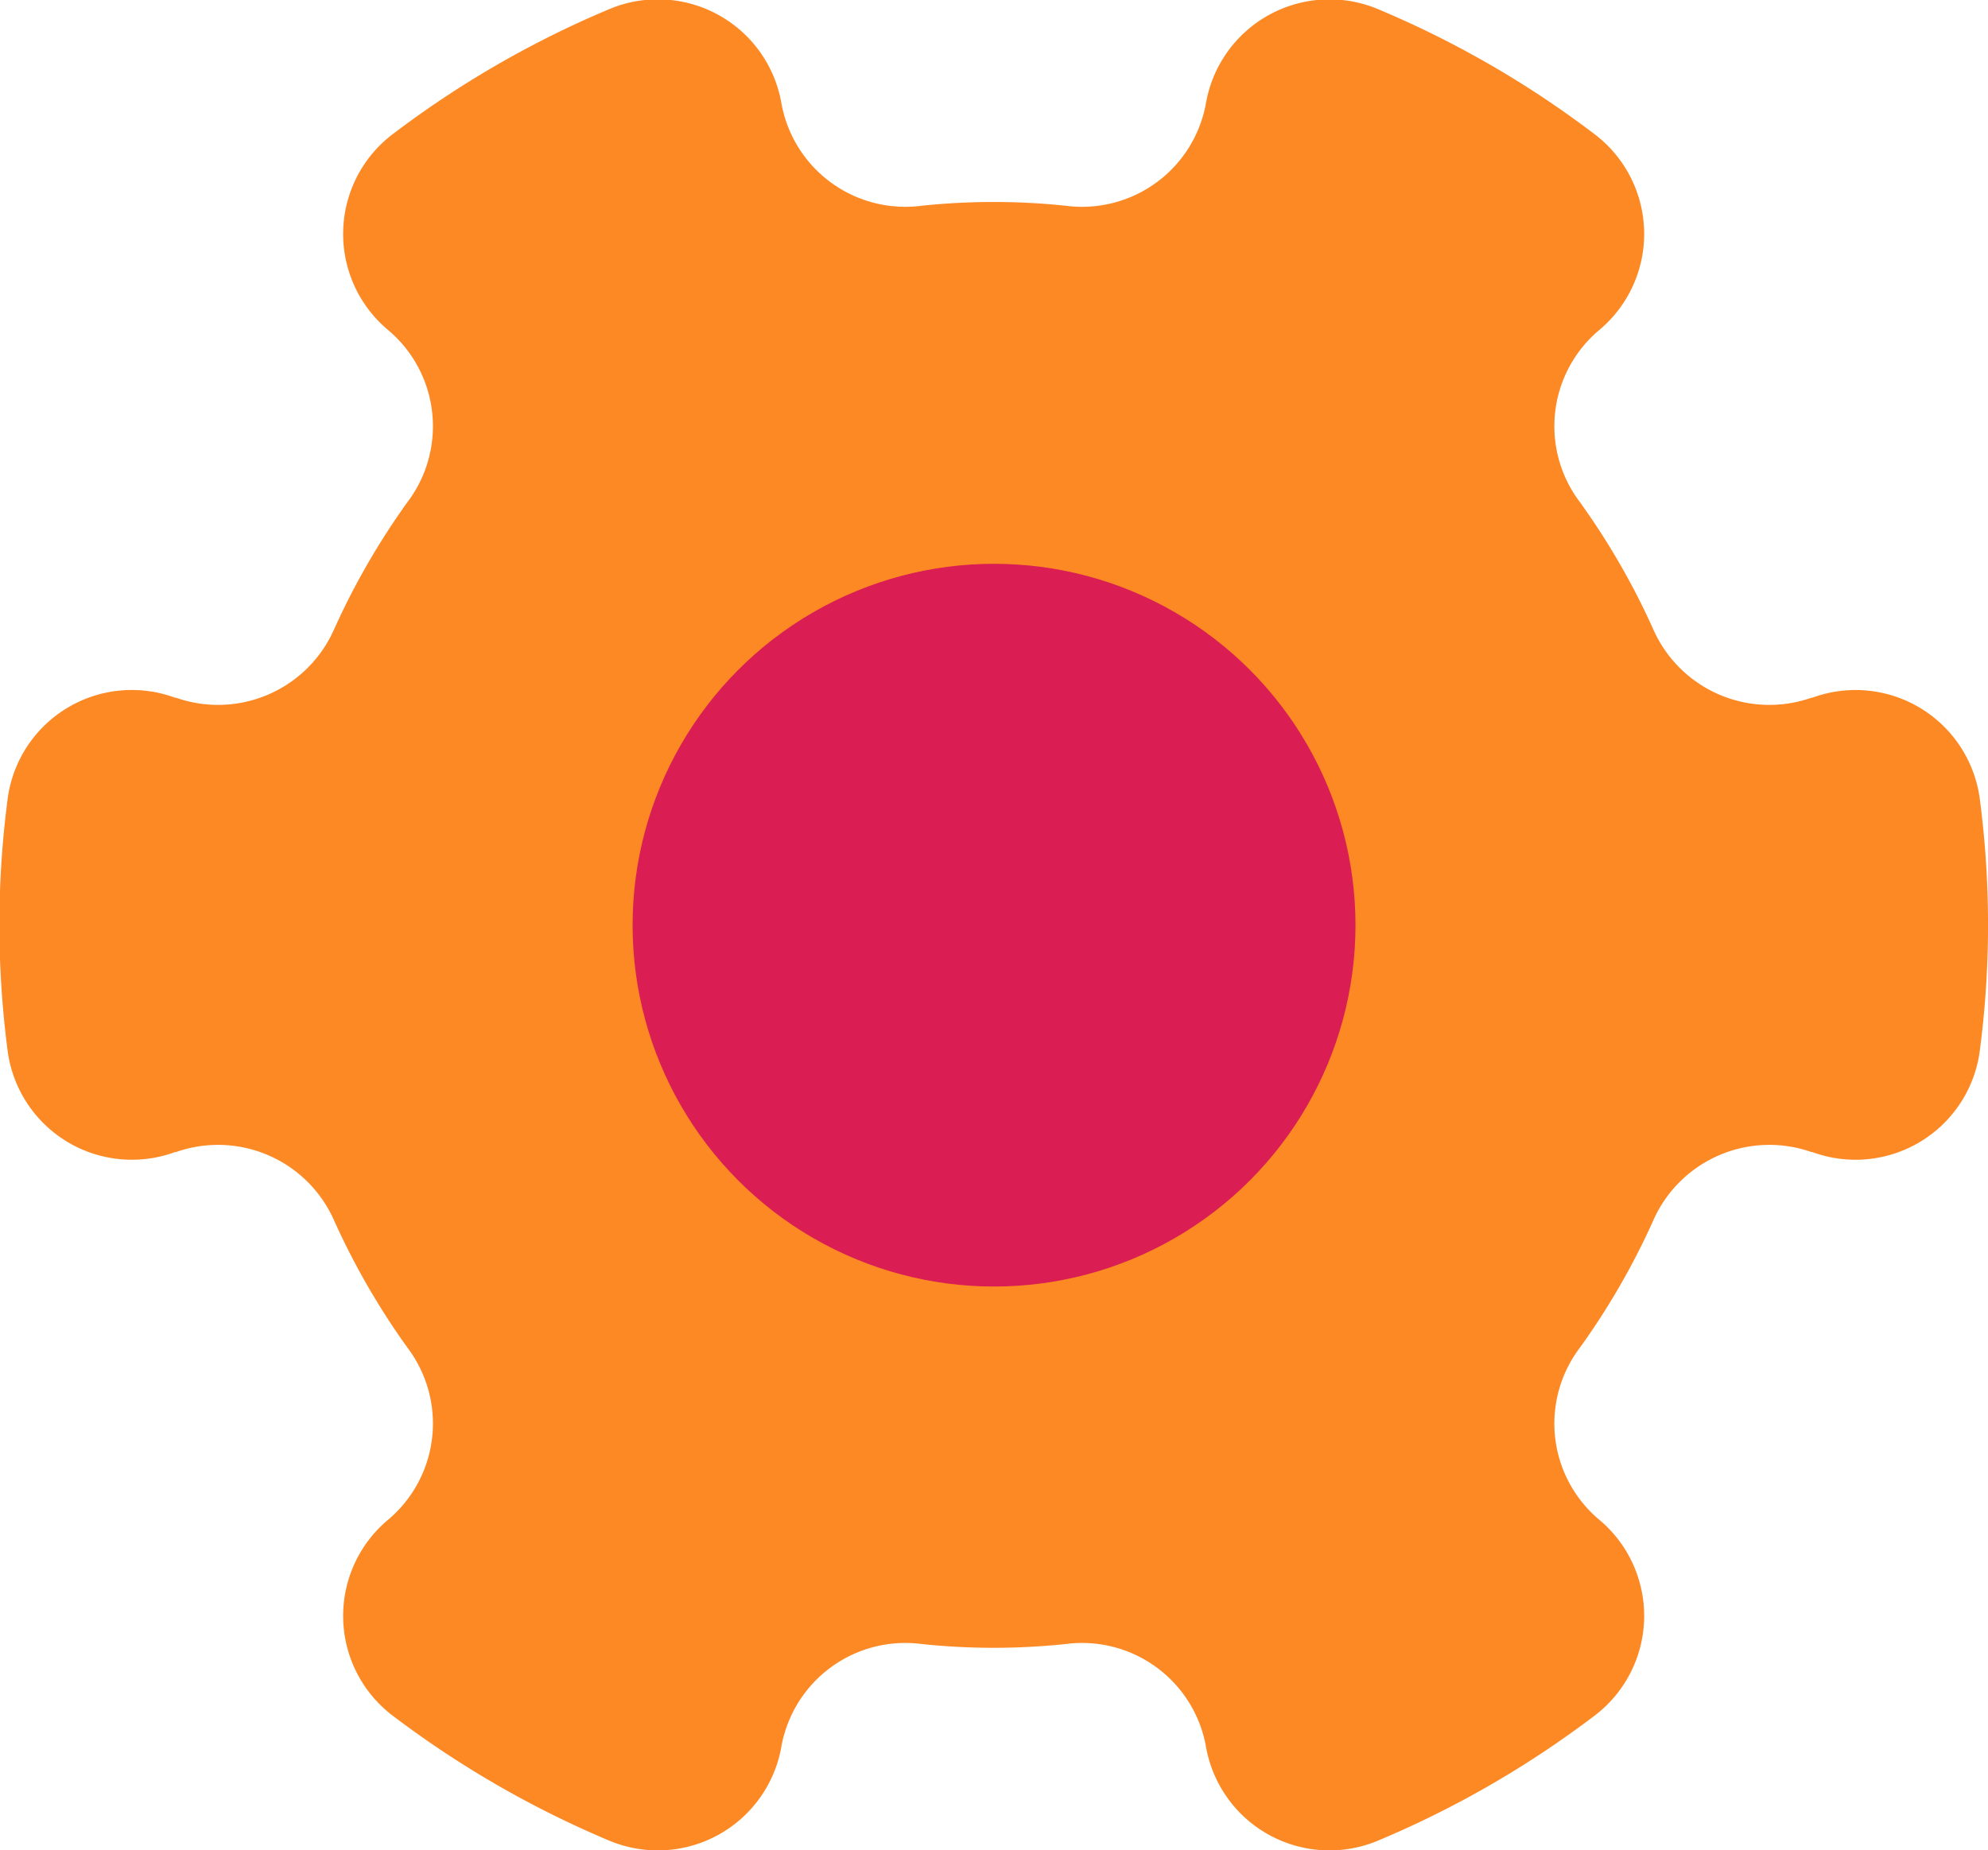 <svg xmlns="http://www.w3.org/2000/svg" width="24.525" height="22.832" viewBox="0 0 24.525 22.832">
  <g id="Preferences_1" data-name="Preferences 1" transform="translate(-938.5 -1789.26)">
    <g id="Group_10488" data-name="Group 10488" transform="translate(938.5 1789.26)">
      <path id="Path_20810" data-name="Path 20810" d="M960.845,1803.474l.011,0a1.546,1.546,0,0,0,2.07-1.266,11.94,11.94,0,0,0,0-3.073,1.546,1.546,0,0,0-2.07-1.266l-.011,0a1.566,1.566,0,0,1-1.955-.857,9,9,0,0,0-.9-1.558,1.549,1.549,0,0,1,.236-2.12h0a1.545,1.545,0,0,0-.066-2.428,12.2,12.2,0,0,0-2.643-1.527,1.547,1.547,0,0,0-2.14,1.155h0a1.553,1.553,0,0,1-1.728,1.264,8.509,8.509,0,0,0-1.781,0,1.553,1.553,0,0,1-1.728-1.264h0a1.547,1.547,0,0,0-2.141-1.155,12.254,12.254,0,0,0-2.643,1.527,1.545,1.545,0,0,0-.065,2.428h0a1.551,1.551,0,0,1,.236,2.12,9.074,9.074,0,0,0-.9,1.558,1.565,1.565,0,0,1-1.954.857l-.011,0a1.545,1.545,0,0,0-2.07,1.266,11.94,11.94,0,0,0,0,3.073,1.546,1.546,0,0,0,2.07,1.266l.011,0a1.565,1.565,0,0,1,1.954.857,9.07,9.07,0,0,0,.9,1.558,1.551,1.551,0,0,1-.236,2.12h0a1.546,1.546,0,0,0,.065,2.429,12.3,12.3,0,0,0,2.643,1.526,1.548,1.548,0,0,0,2.141-1.155h0a1.553,1.553,0,0,1,1.728-1.264,8.487,8.487,0,0,0,1.781,0,1.553,1.553,0,0,1,1.728,1.264h0a1.547,1.547,0,0,0,2.14,1.155,12.243,12.243,0,0,0,2.643-1.526,1.546,1.546,0,0,0,.066-2.429h0a1.549,1.549,0,0,1-.236-2.12,8.994,8.994,0,0,0,.9-1.558A1.566,1.566,0,0,1,960.845,1803.474Z" transform="translate(-938.5 -1789.259)" fill="#fd8925"/>
      <circle id="Ellipse_4450" data-name="Ellipse 4450" cx="4.459" cy="4.459" r="4.459" transform="translate(7.804 6.957)" fill="#da1d52"/>
    </g>
  </g>
</svg>
